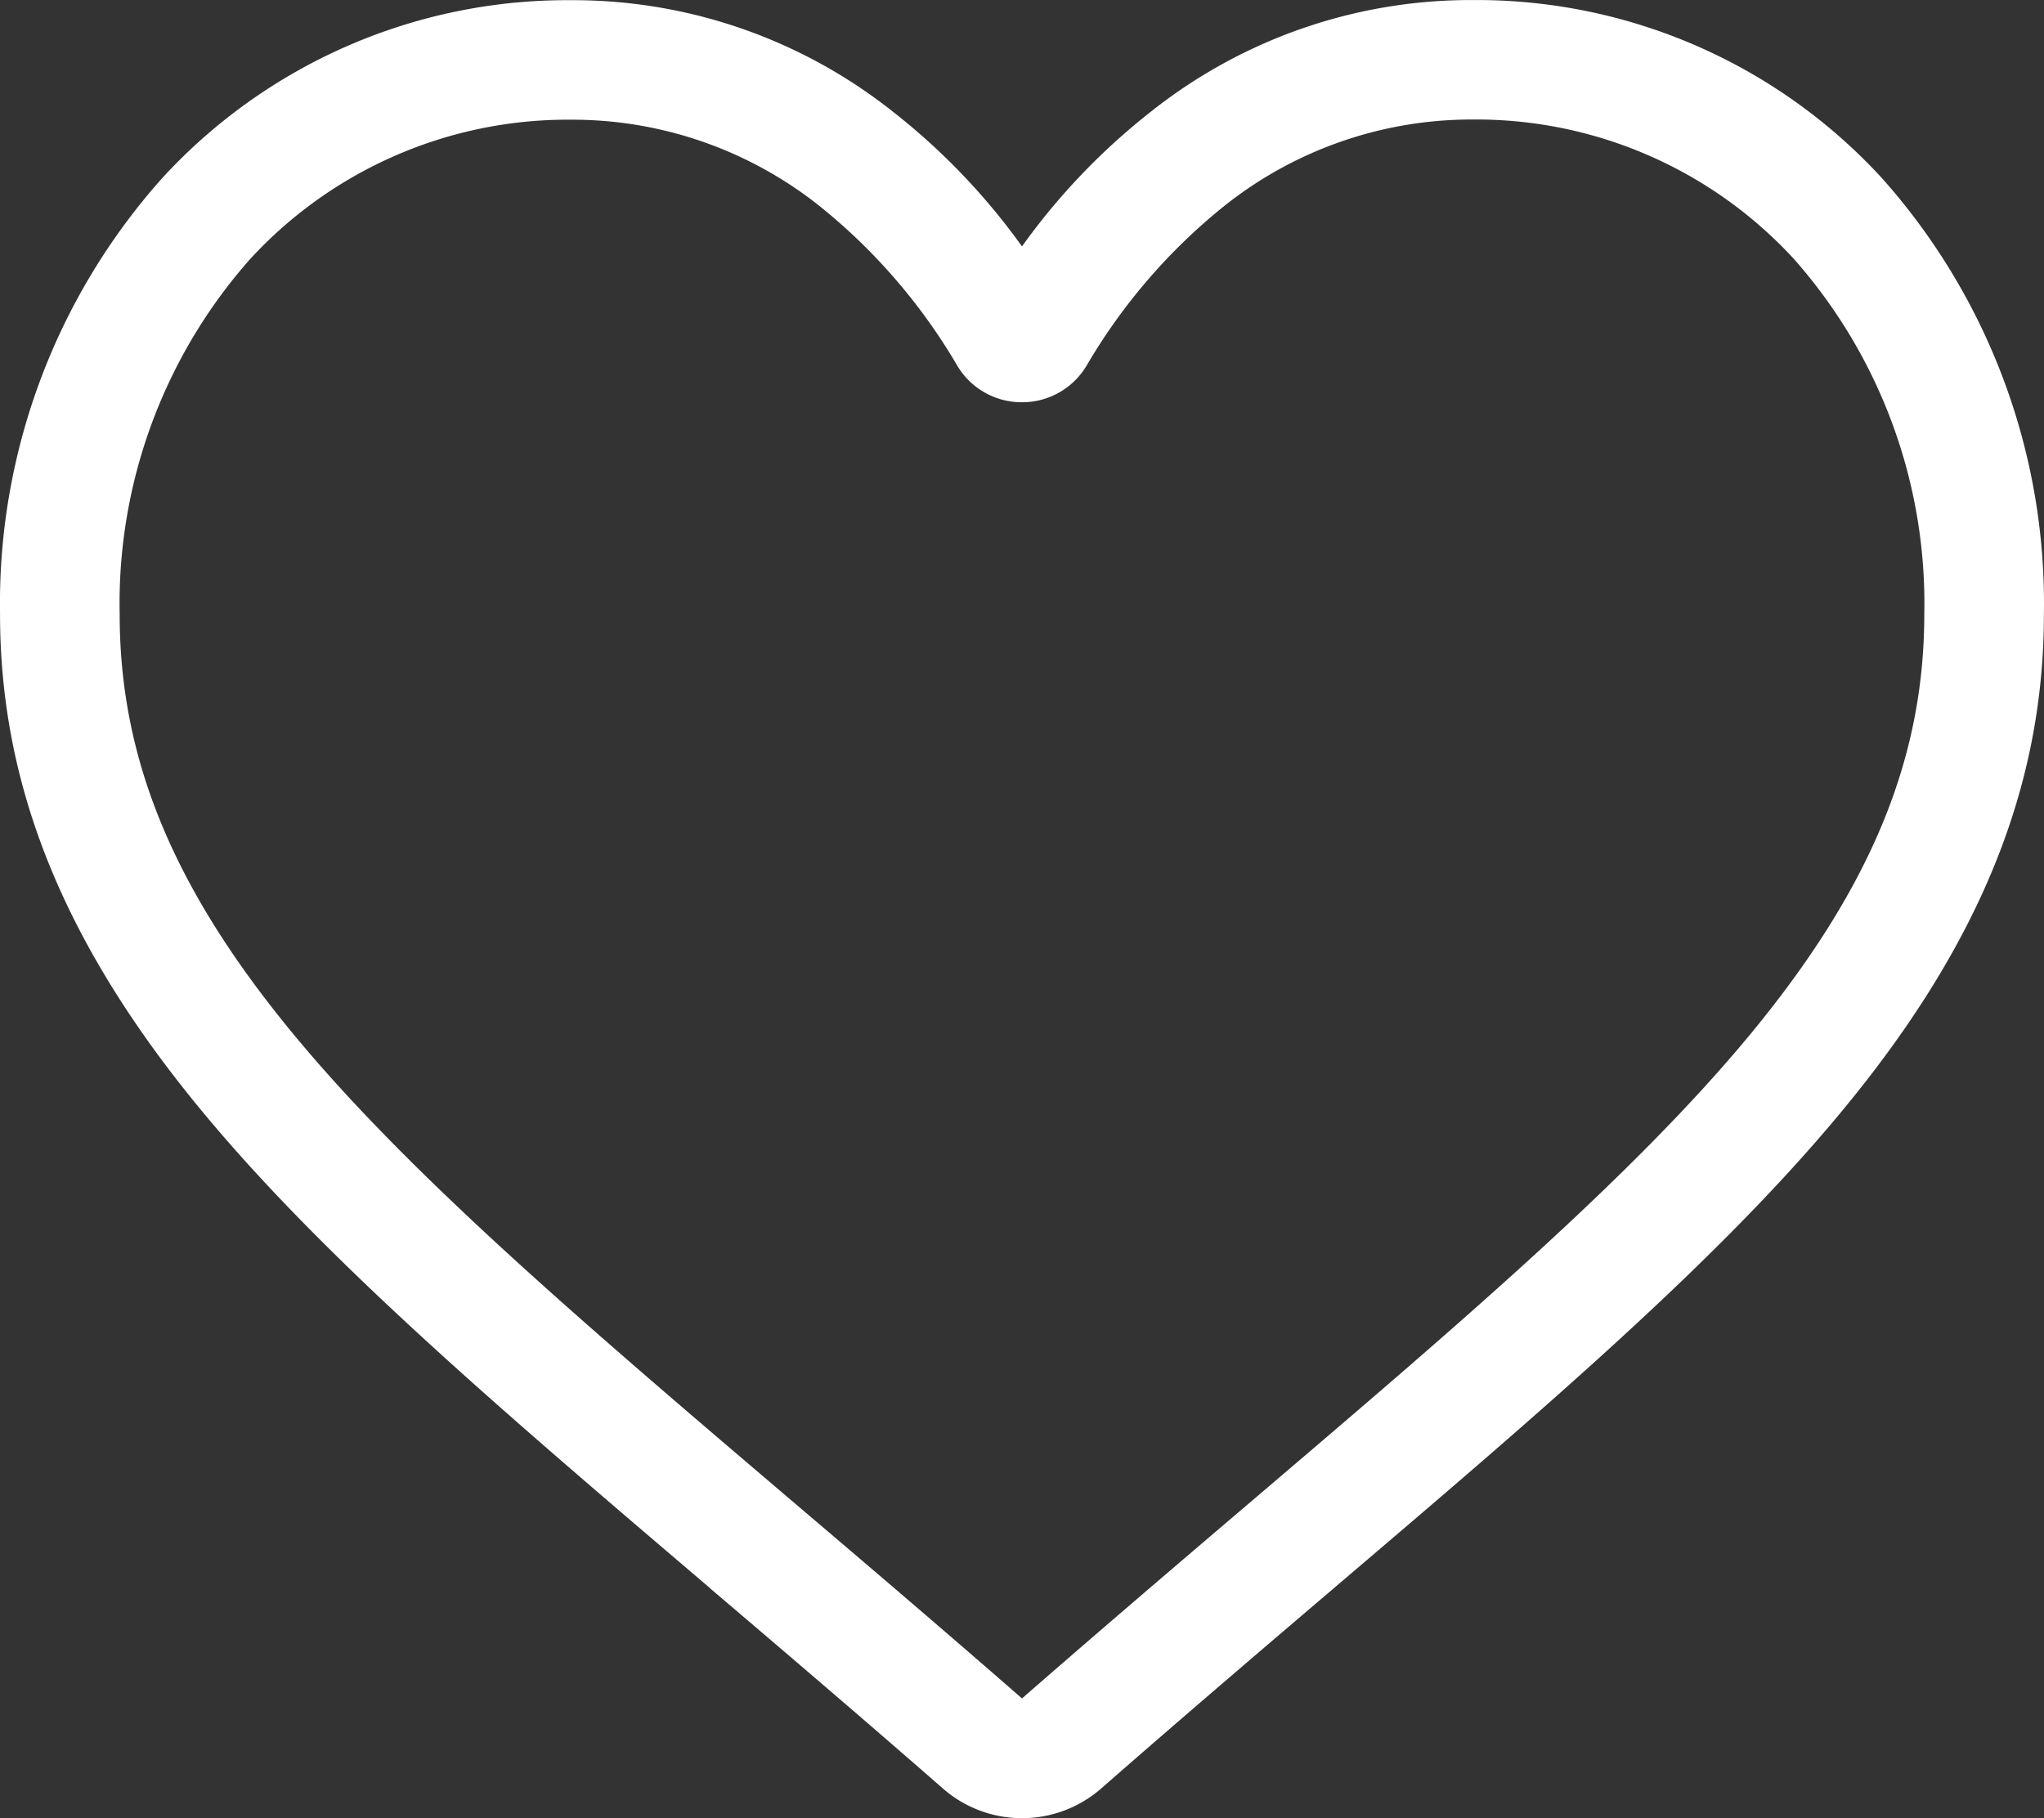 <svg xmlns="http://www.w3.org/2000/svg" width="43.93" height="39.084" viewBox="0 0 43.93 39.084">
  <rect x="0" y="0" width="43.93" height="39.084" fill="#333333" stroke="none"/>
  <g id="Group_141" data-name="Group 141" transform="translate(0 39.084)">
    <g id="Group_47" data-name="Group 47" transform="translate(21.965)">
      <path id="Path_38" data-name="Path 38" d="M0,0A2.579,2.579,0,0,1-1.7-.638c-1.775-1.552-3.486-3.01-5-4.3L-6.7-4.941c-4.426-3.772-8.248-7.029-10.907-10.237-2.973-3.587-4.357-6.988-4.357-10.7a13.732,13.732,0,0,1,3.485-9.377,11.81,11.81,0,0,1,8.787-3.825,11.048,11.048,0,0,1,6.9,2.383A14.1,14.1,0,0,1,0-33.787,14.1,14.1,0,0,1,2.791-36.7a11.048,11.048,0,0,1,6.9-2.383,11.814,11.814,0,0,1,8.788,3.825,13.732,13.732,0,0,1,3.484,9.377c0,3.716-1.384,7.117-4.357,10.7C14.949-11.97,11.128-8.713,6.7-4.942,5.19-3.654,3.477-2.193,1.7-.637A2.583,2.583,0,0,1,0,0M-9.693-36.511a9.271,9.271,0,0,0-6.9,3,11.173,11.173,0,0,0-2.8,7.633c0,3.125,1.161,5.92,3.765,9.062,2.517,3.036,6.26,6.227,10.595,9.92l.008.007C-3.509-5.6-1.791-4.138,0-2.574,1.795-4.141,3.515-5.607,5.033-6.9c4.334-3.694,8.078-6.884,10.594-9.92,2.6-3.142,3.765-5.937,3.765-9.062a11.173,11.173,0,0,0-2.8-7.633,9.271,9.271,0,0,0-6.9-3,8.535,8.535,0,0,0-5.328,1.845,12.482,12.482,0,0,0-2.97,3.436A1.61,1.61,0,0,1,0-30.437a1.61,1.61,0,0,1-1.395-.793,12.482,12.482,0,0,0-2.97-3.436,8.535,8.535,0,0,0-5.328-1.845" fill="white"/>
    </g>
  </g>
</svg>

